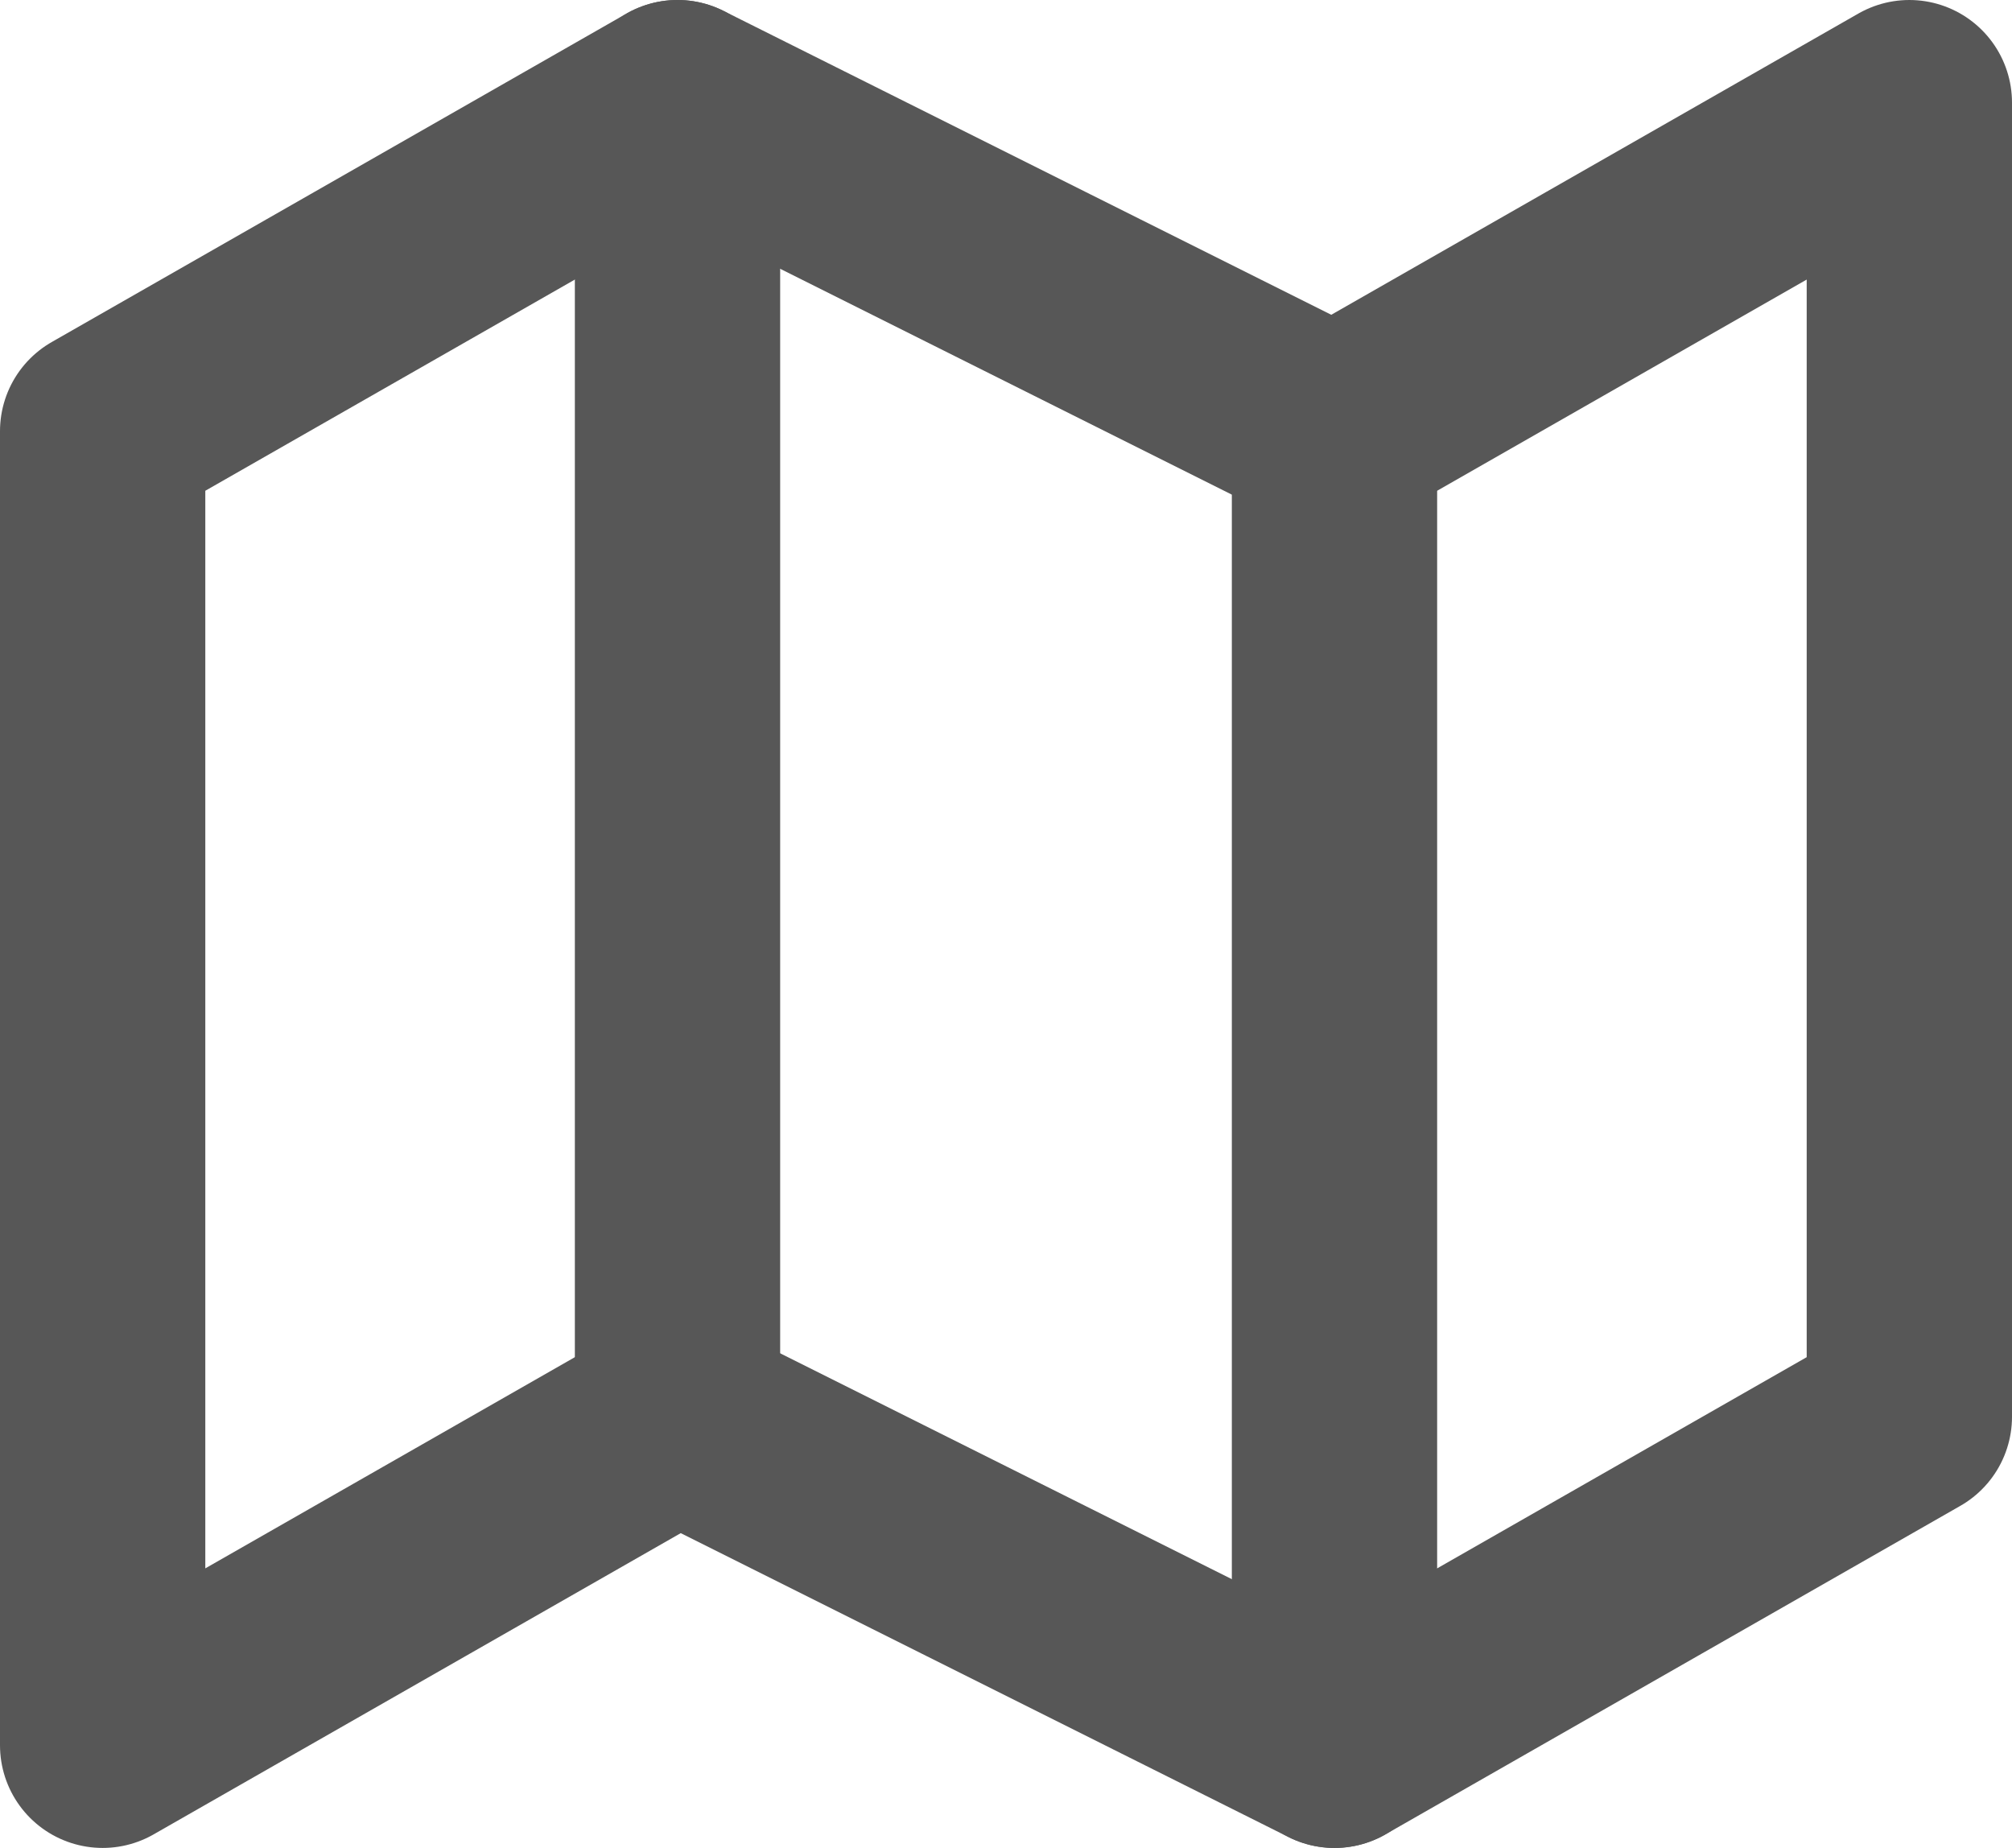 <svg xmlns="http://www.w3.org/2000/svg" width="19.6" height="18" viewBox="0 0 19.6 18">
  <g id="Icon_feather-map" data-name="Icon feather-map" transform="translate(-0.5 -2)">
    <path id="Path_267" data-name="Path 267" d="M1.5,6.2V19l5.6-3.2L13.5,19l5.6-3.2V3L13.5,6.2,7.1,3Z" fill="none" stroke="#575757" stroke-linecap="round" stroke-linejoin="round" stroke-width="2"/>
    <path id="Path_268" data-name="Path 268" d="M12,3V15.911" transform="translate(-4.9)" fill="none" stroke="#575757" stroke-linecap="round" stroke-linejoin="round" stroke-width="2"/>
    <path id="Path_269" data-name="Path 269" d="M24,9V21.911" transform="translate(-10.5 -2.911)" fill="none" stroke="#575757" stroke-linecap="round" stroke-linejoin="round" stroke-width="2"/>
  </g>
</svg>
